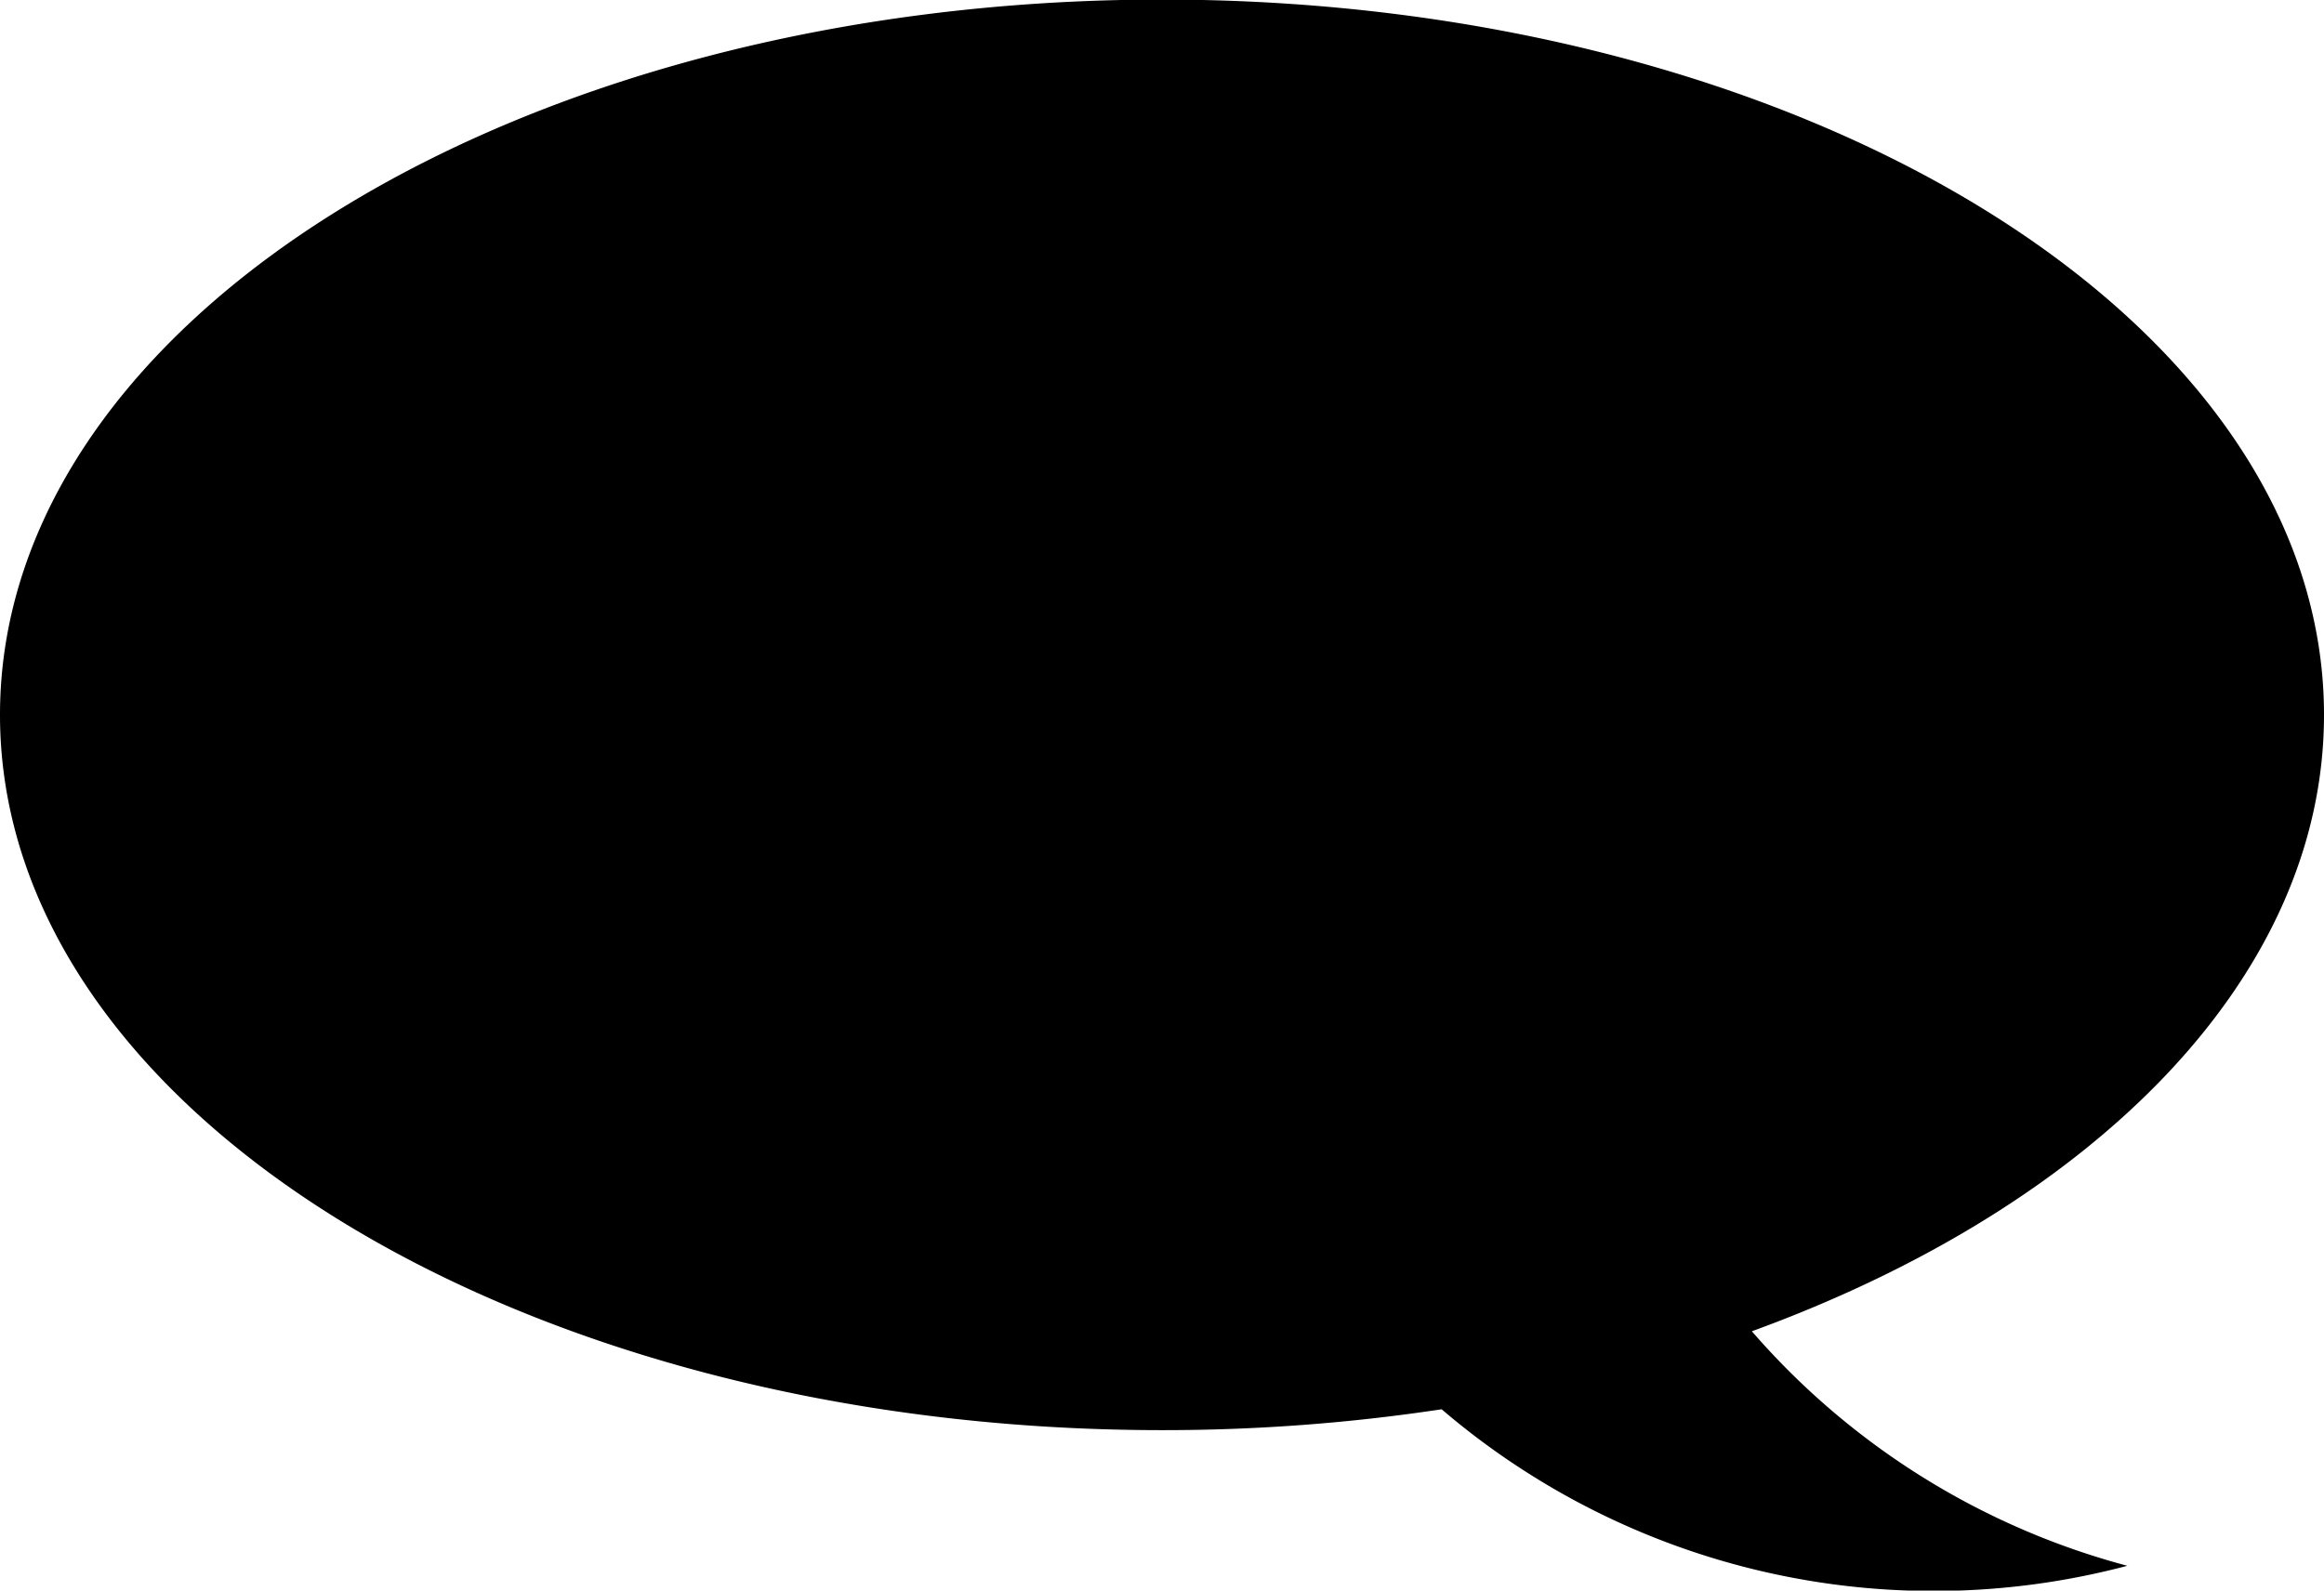 <svg xmlns="http://www.w3.org/2000/svg" width="27.284" height="18.679" viewBox="0 0 27.284 18.679">
  <path id="パス_271" data-name="パス 271" d="M146.166,215.937c0-4.636-6.107-8.4-13.642-8.4s-13.642,3.759-13.642,8.4,6.107,8.4,13.642,8.4a21.871,21.871,0,0,0,3.283-.245,8.884,8.884,0,0,0,8.05,1.838,8.848,8.848,0,0,1-4.408-2.754C143.469,221.71,146.166,219.018,146.166,215.937Z" transform="translate(-118.882 -207.542)" fill-rule="evenodd"/>
</svg>
